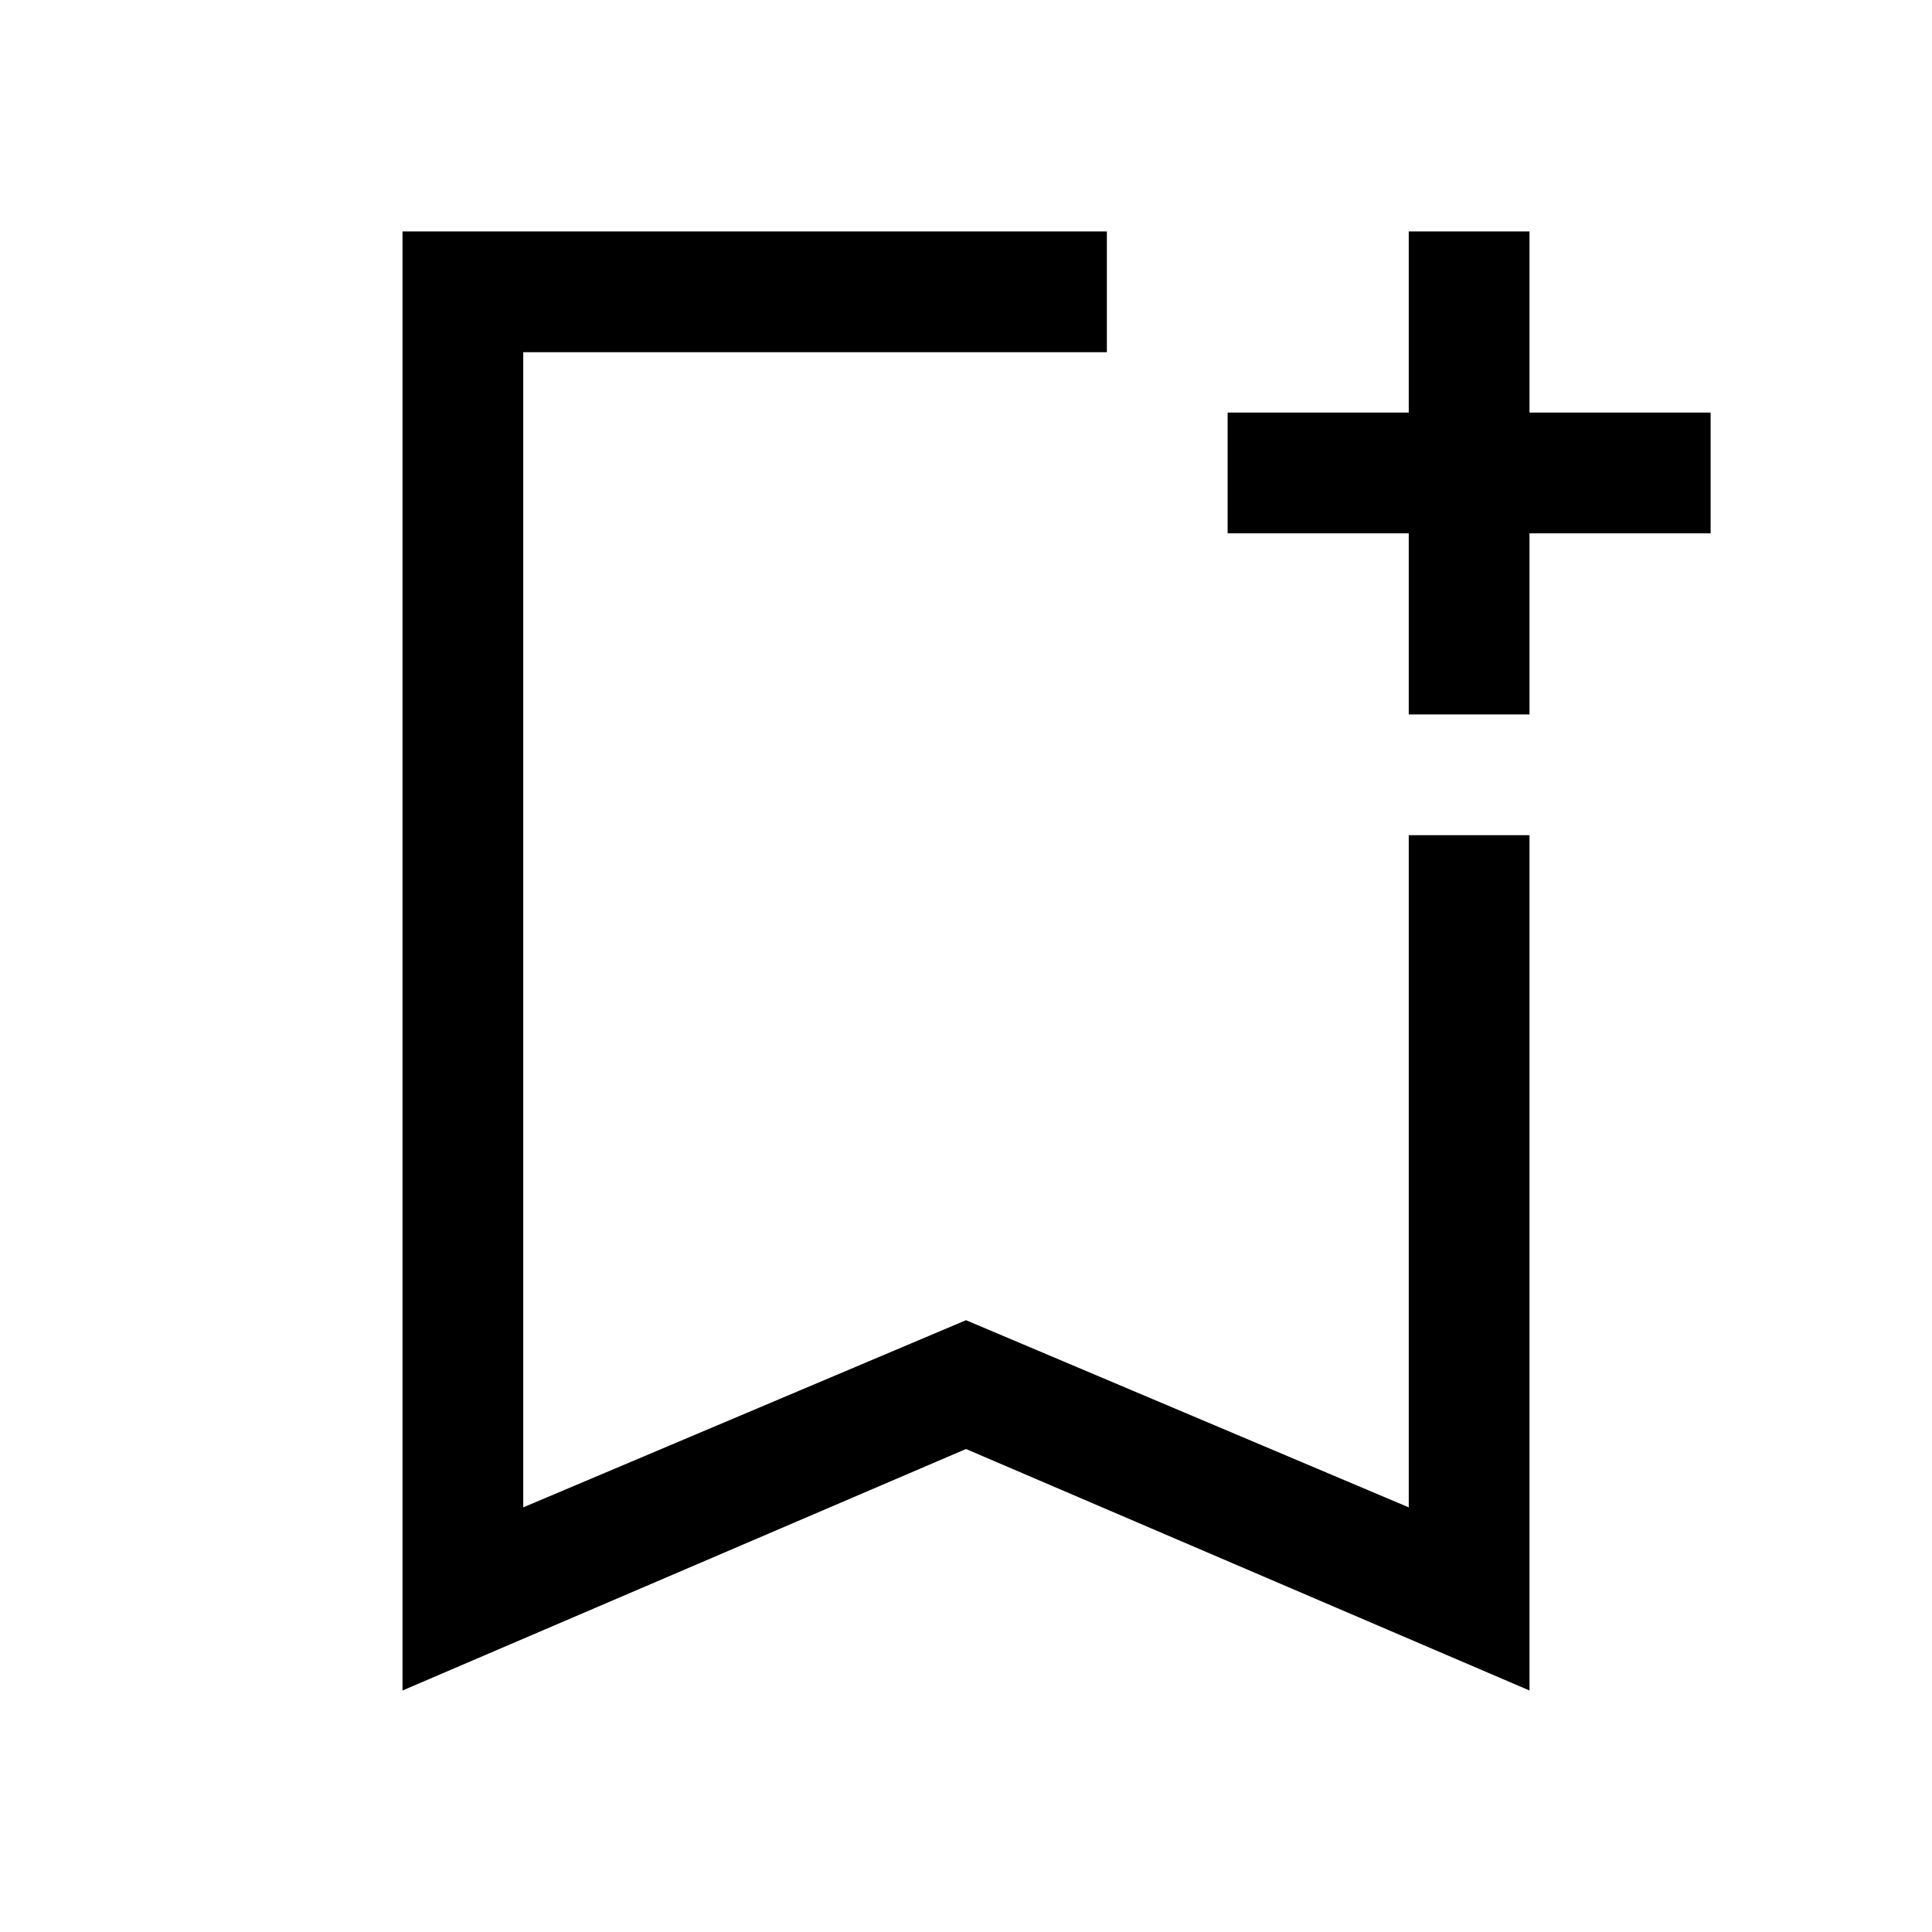 <svg xmlns="http://www.w3.org/2000/svg" width="48" height="48" viewBox="0 -960 960 960"><path d="M480-240 200-120v-725h350v60H260v574l220-93 220 93v-334h60v425L480-240ZM260-785h290-290Zm440 180v-90h-90v-60h90v-90h60v90h90v60h-90v90h-60Z"/></svg>